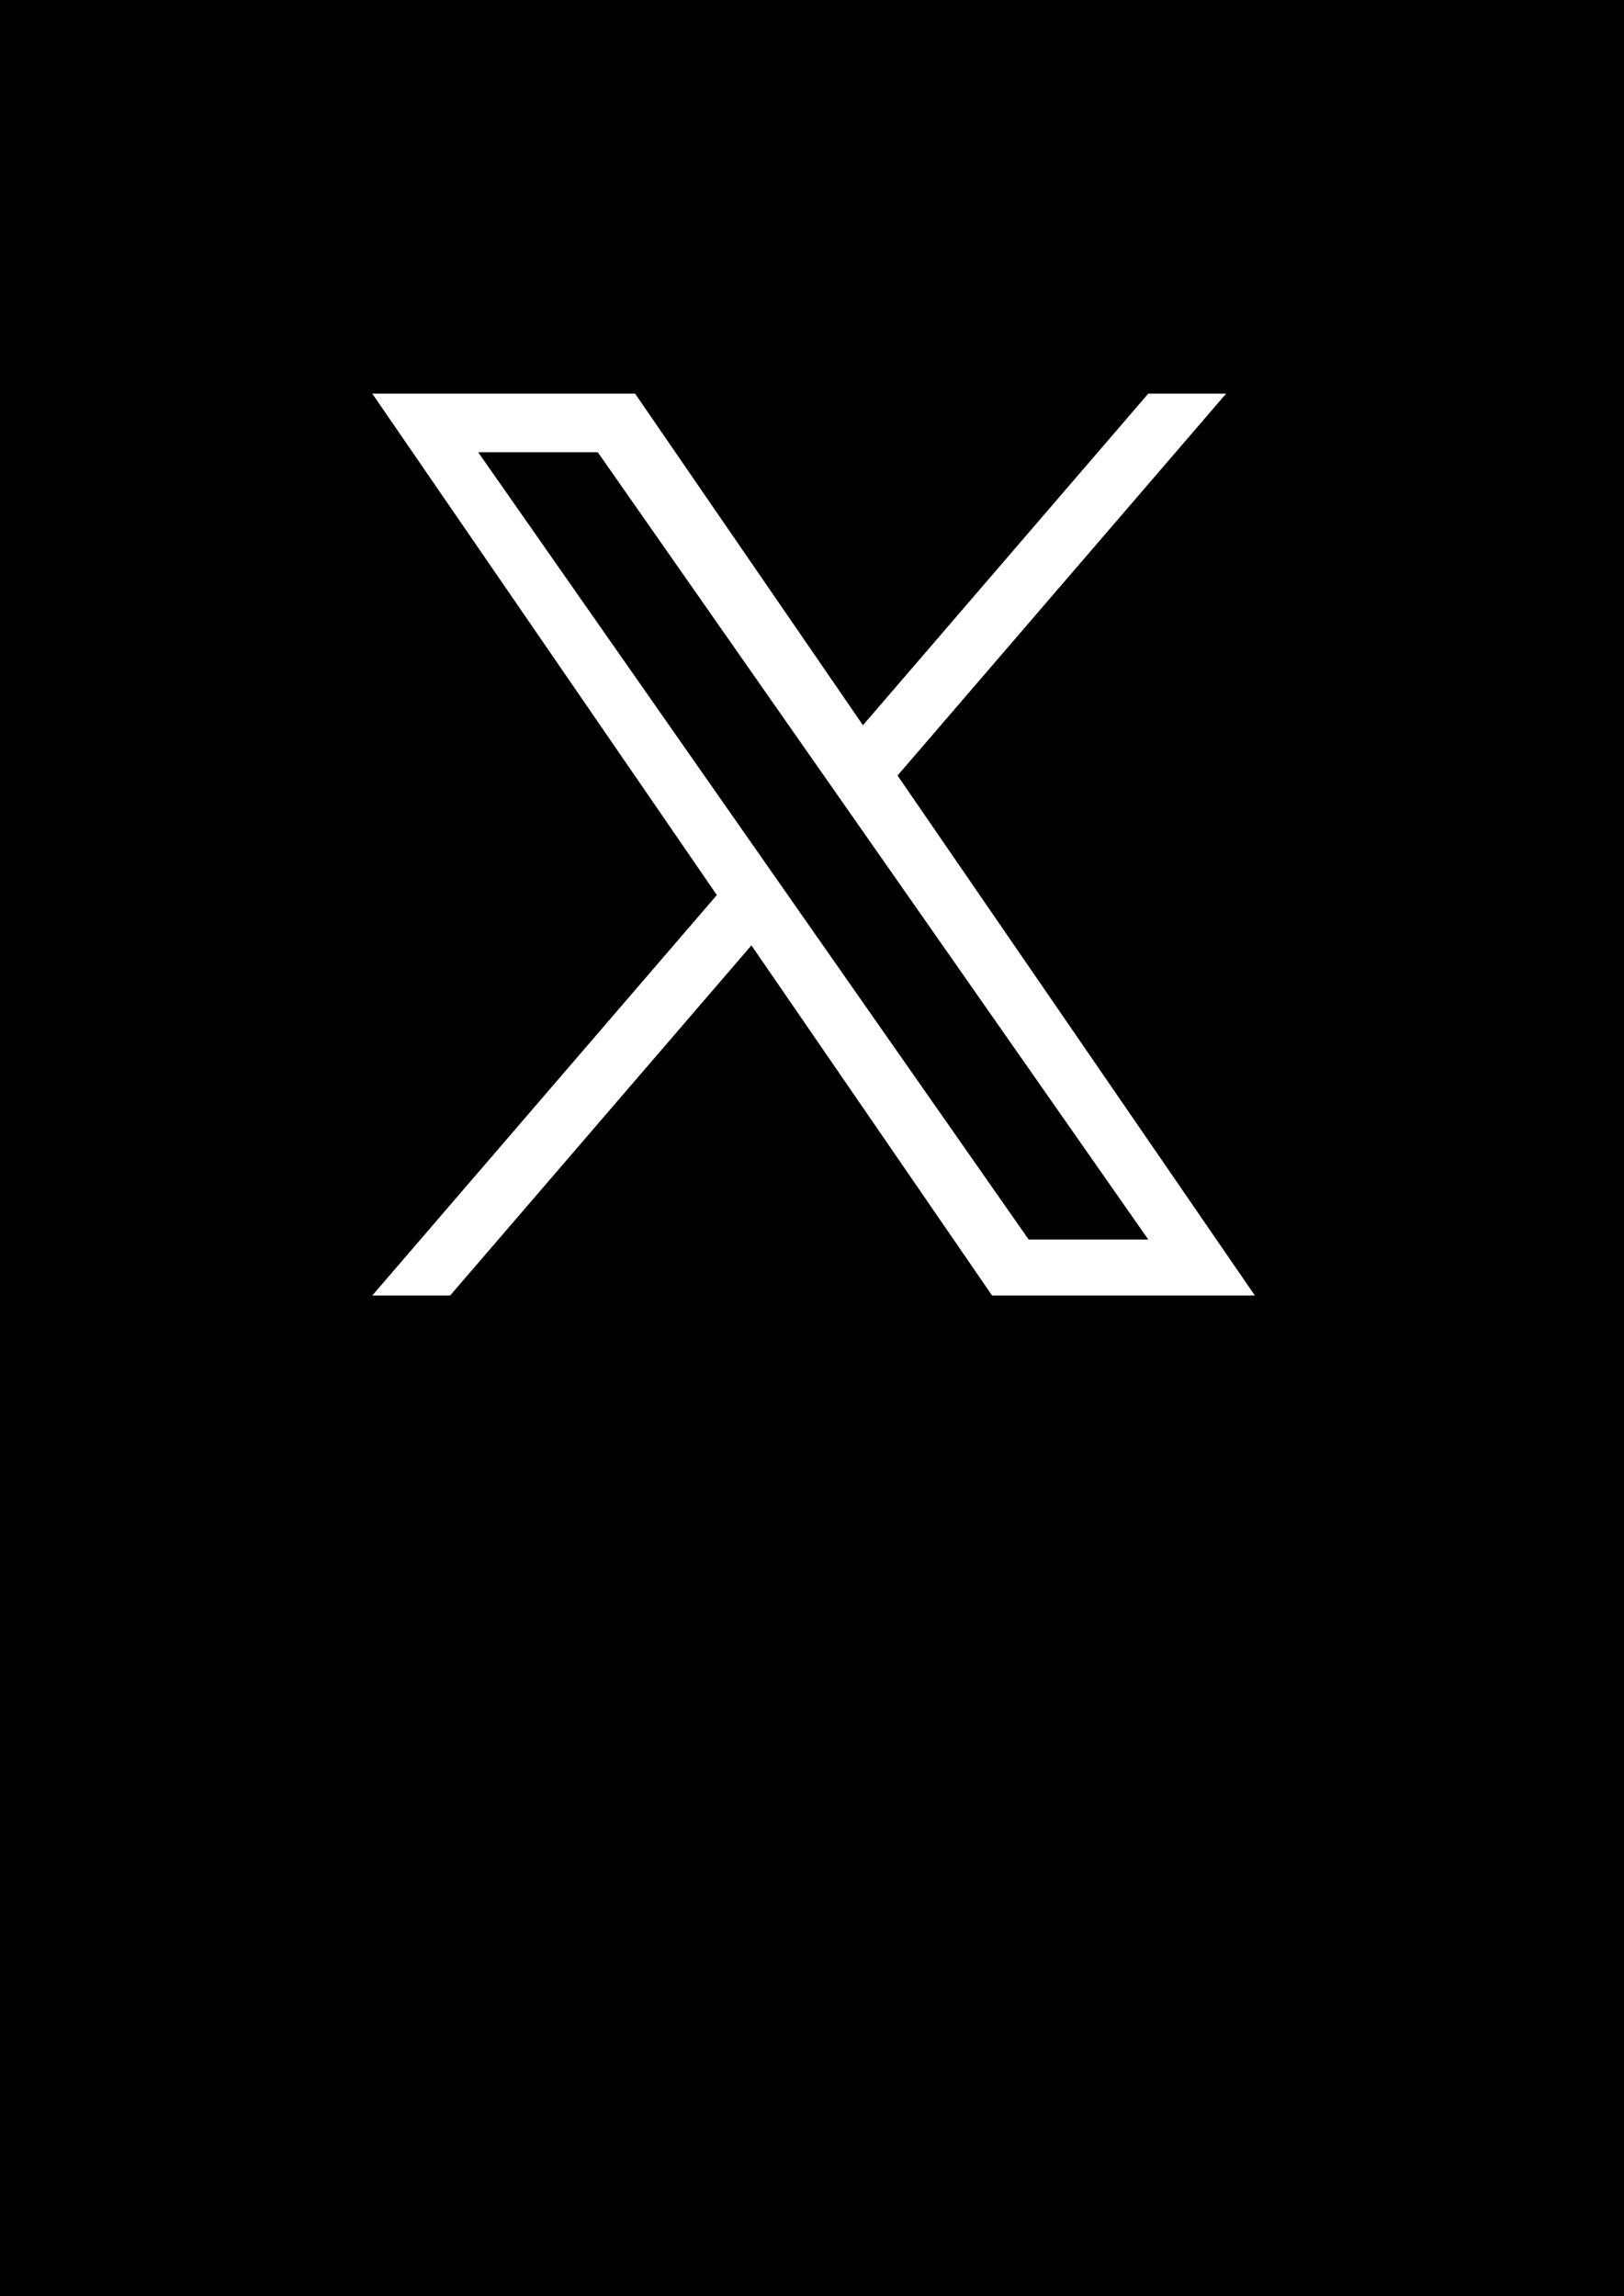 <?xml version="1.0" encoding="utf-8"?>
<!-- Generator: Adobe Illustrator 16.0.0, SVG Export Plug-In . SVG Version: 6.00 Build 0)  -->
<!DOCTYPE svg PUBLIC "-//W3C//DTD SVG 1.1//EN" "http://www.w3.org/Graphics/SVG/1.1/DTD/svg11.dtd">
<svg version="1.1" id="レイヤー_1" xmlns="http://www.w3.org/2000/svg" xmlns:xlink="http://www.w3.org/1999/xlink" x="0px"
	 y="0px" width="841.889px" height="1190.549px" viewBox="0 0 841.889 1190.549" enable-background="new 0 0 841.889 1190.549"
	 xml:space="preserve">
<g id="Dark_Blue">
	<rect x="0" y="0" width="841.889" height="1190.549"/>
</g>
<g id="Annotations">
</g>
<path fill="#FFFFFF" d="M465.289,402.094l170.324-197.987h-40.361L447.361,376.016L329.239,204.107H192.999l178.623,259.959
	l-178.623,207.62h40.365l156.177-181.543l124.746,181.543h136.239L465.281,402.094H465.289z M410.007,466.356l-18.099-25.886
	L247.907,234.491h61.996l116.21,166.23l18.101,25.887l151.058,216.072h-61.996L410.007,466.365V466.356z"/>
</svg>
